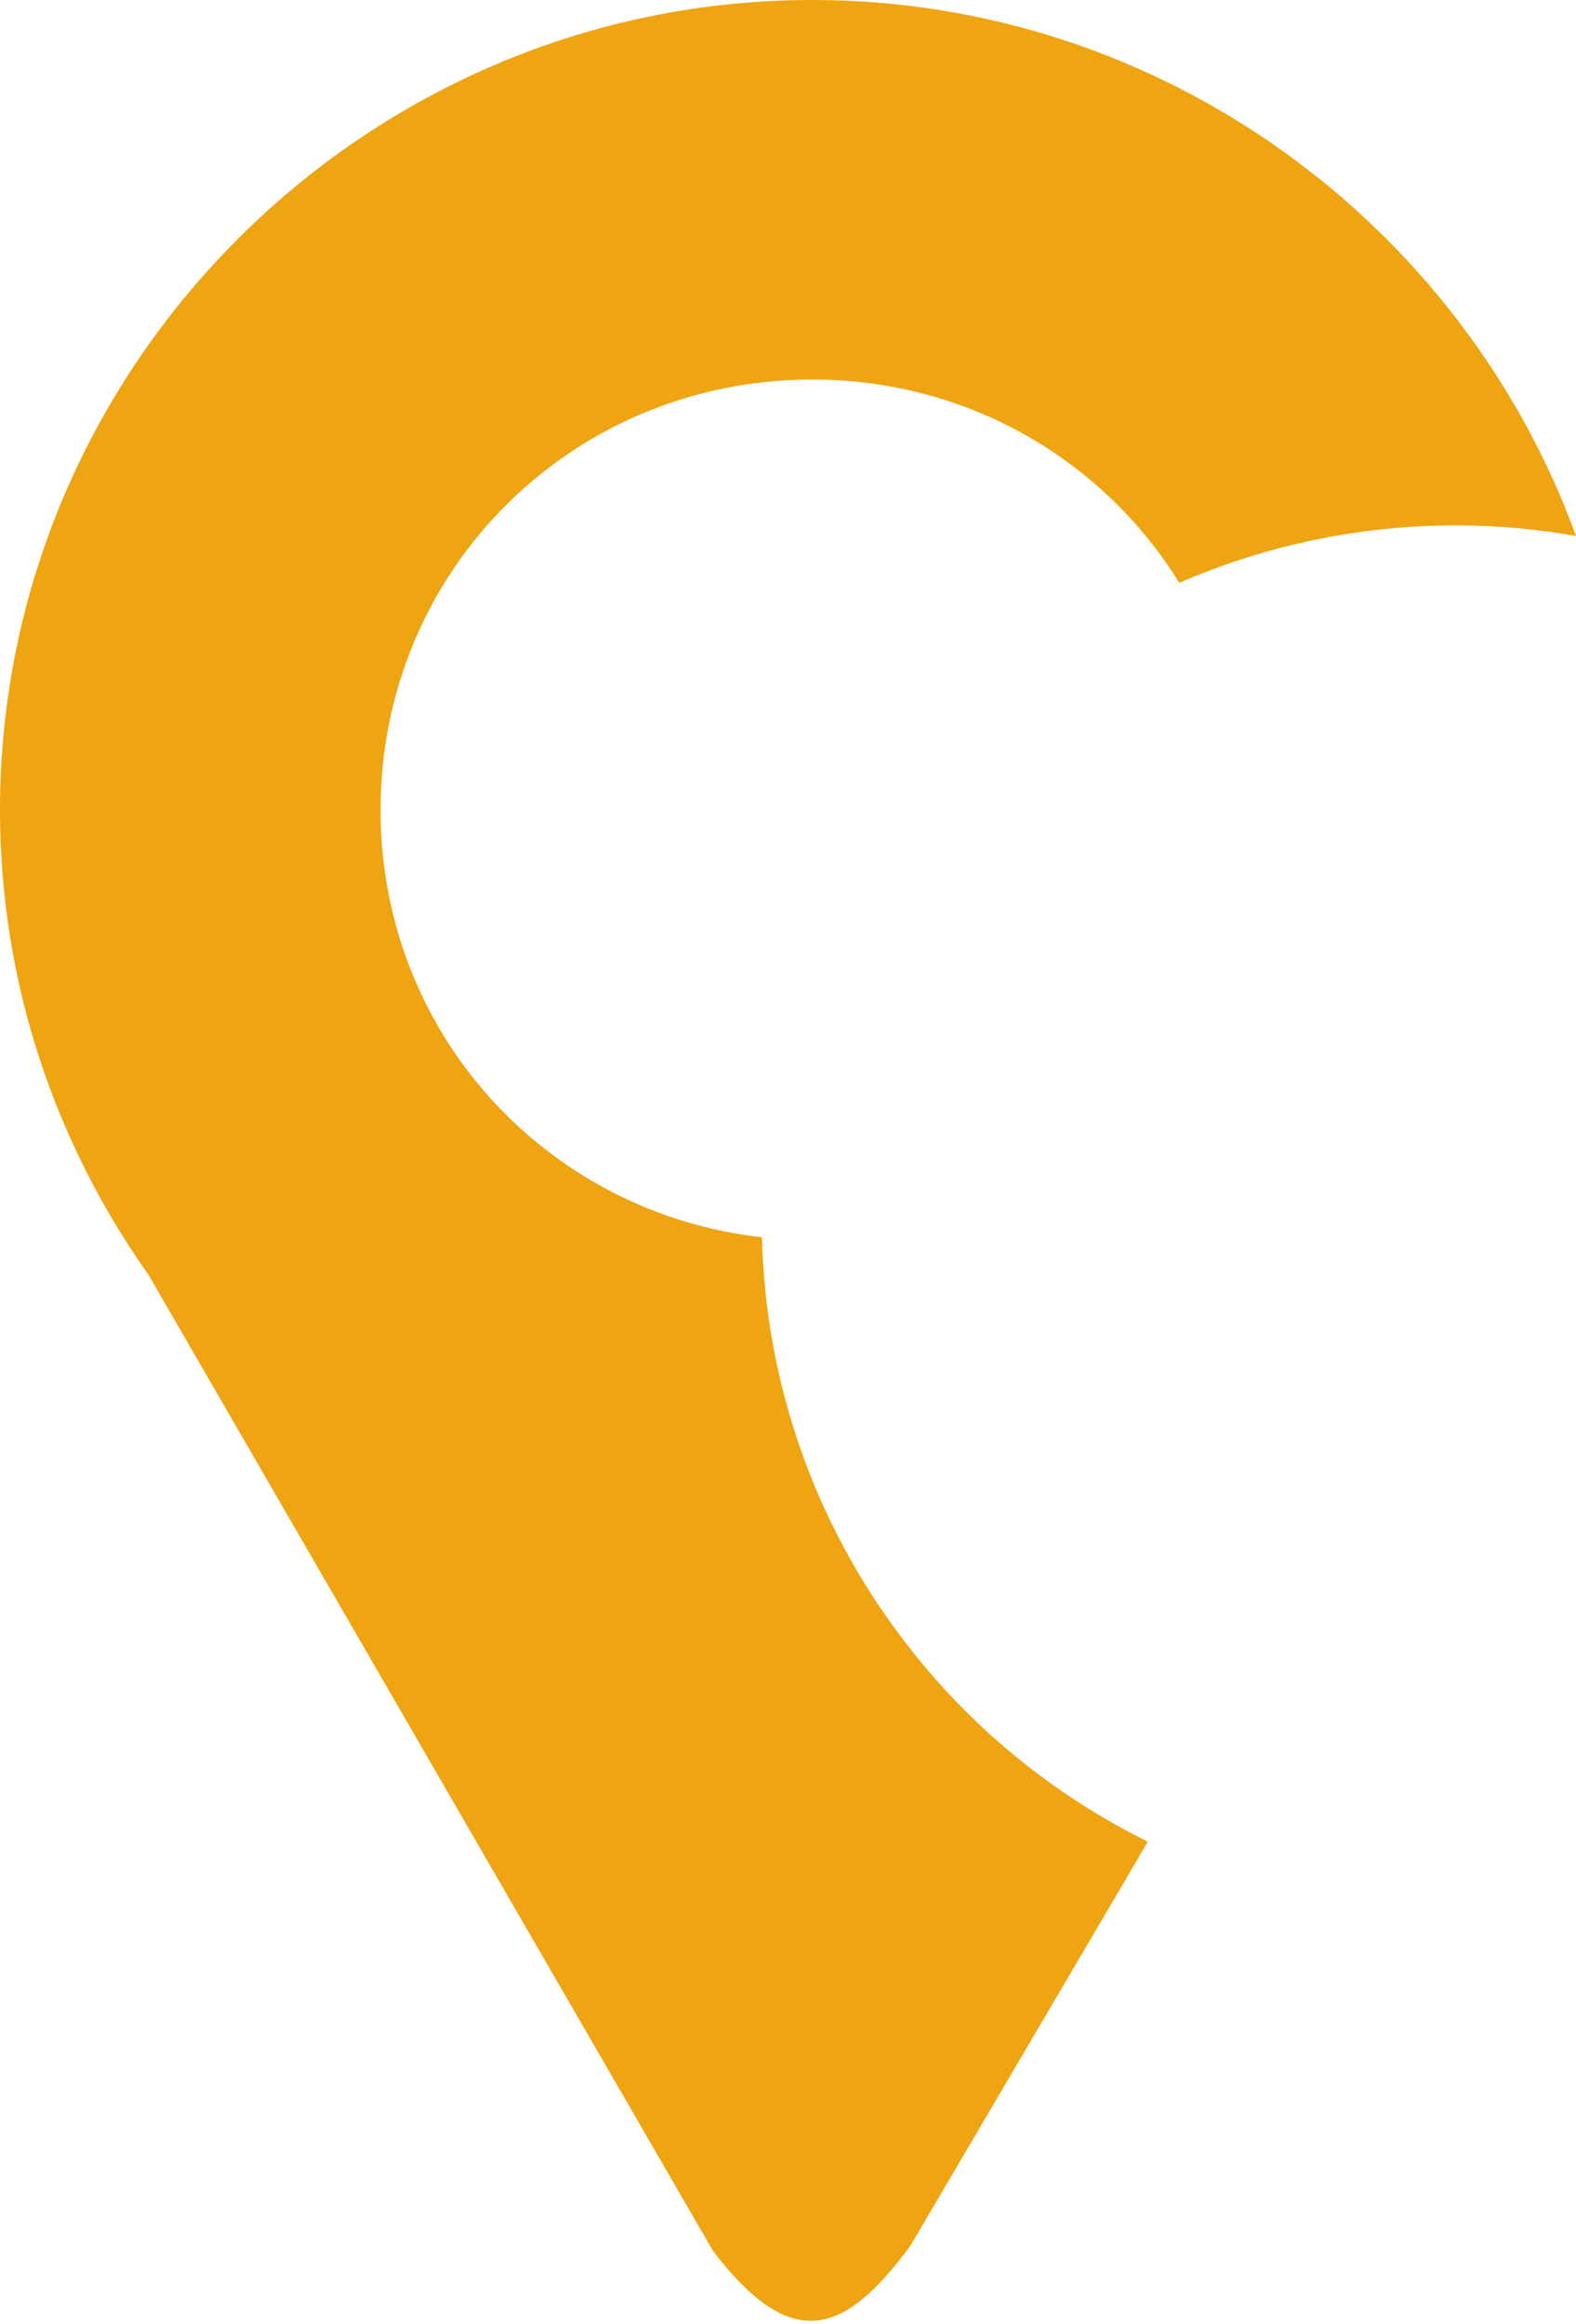 <?xml version="1.0" encoding="UTF-8"?> <svg xmlns="http://www.w3.org/2000/svg" width="272" height="401" viewBox="0 0 272 401" fill="none"> <path d="M140.177 0C63.132 0 0 62.952 0 139.777C0 169.545 9.507 197.202 25.603 219.945L123.068 388.445C136.721 406.278 145.792 402.894 157.142 387.507L198.099 317.803C181.541 309.63 167.108 297.723 155.936 283.021C140.659 263.012 132.107 238.681 131.507 213.514C94.194 209.296 65.679 178.215 65.679 139.777C65.679 98.407 98.691 65.495 140.177 65.495C167.154 65.495 190.47 79.46 203.526 100.565C225.064 91.214 248.877 88.404 272 92.488C252.437 38.723 200.602 0 140.177 0Z" fill="#EFA412"></path> </svg> 